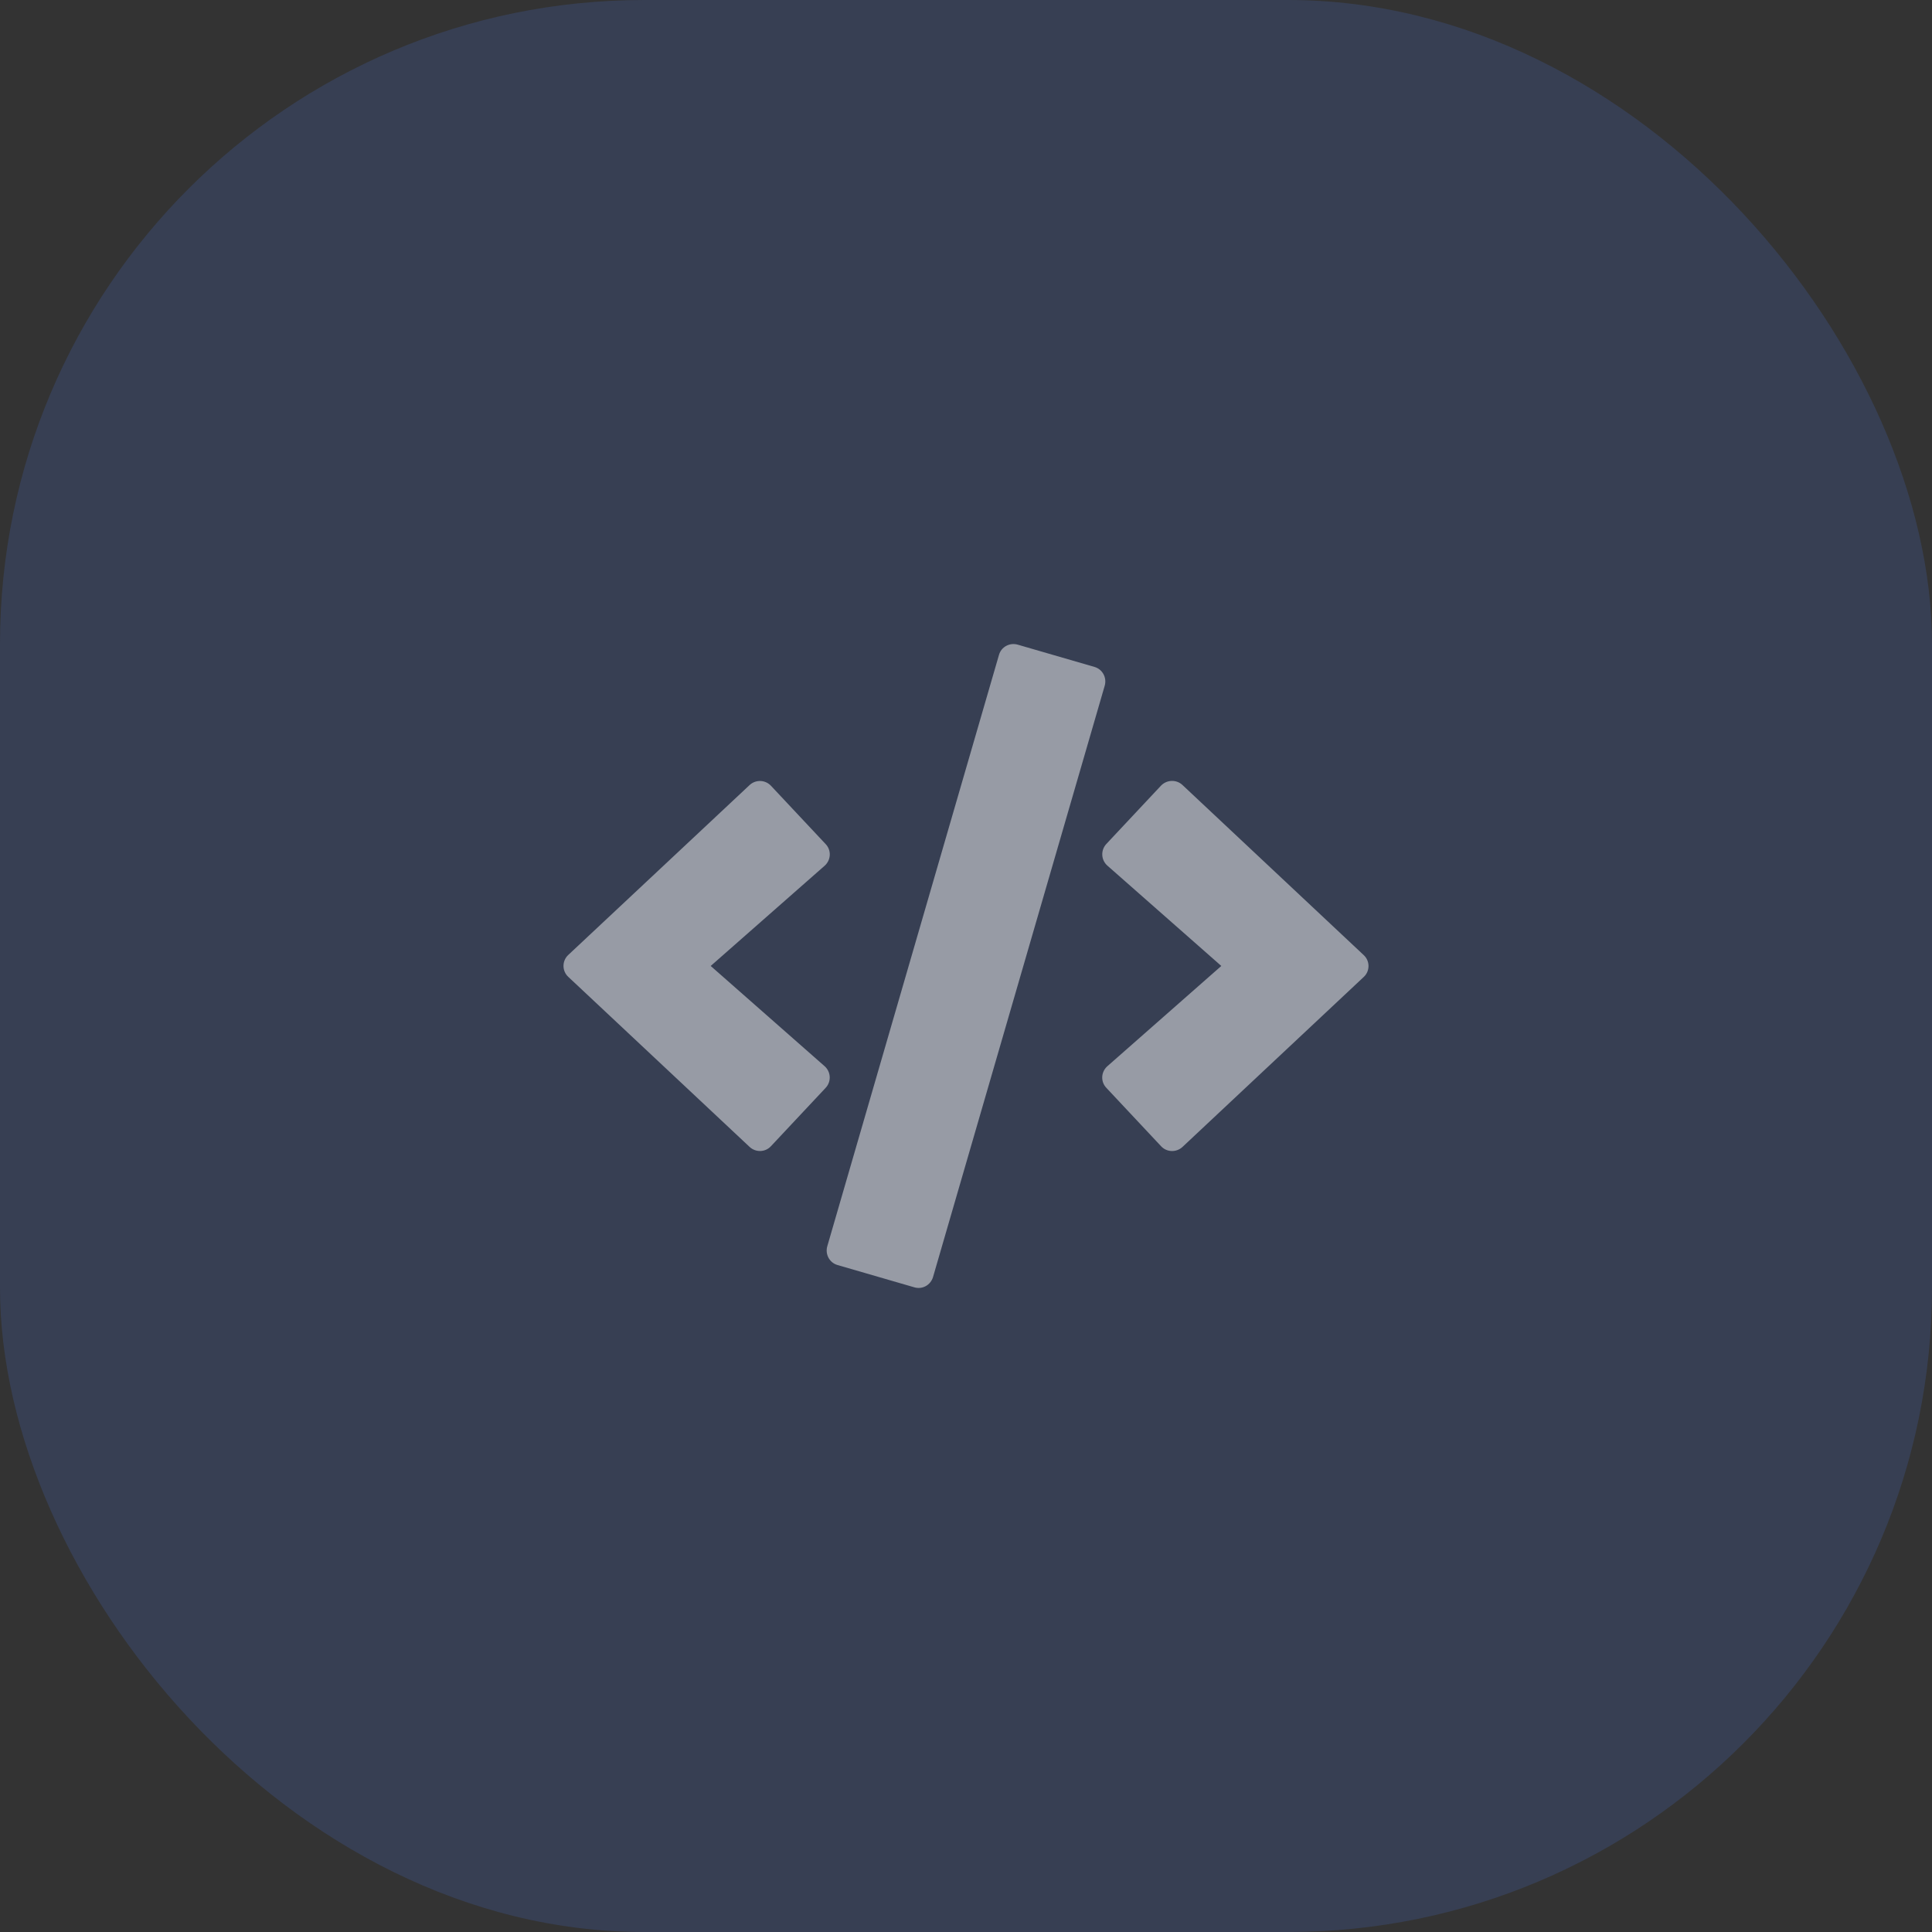 <svg width="48" height="48" viewBox="0 0 48 48" fill="none" xmlns="http://www.w3.org/2000/svg">
<rect x="0" y="0" width="48" height="48" fill="#333333" stroke="none"/>
<rect width="48" height="48" rx="16" fill="#5081FB" fill-opacity="0.16"/>
<g opacity="0.48">
<path d="M22.716 31.983L20.81 31.43C20.61 31.374 20.497 31.165 20.553 30.965L24.819 16.272C24.875 16.072 25.084 15.959 25.284 16.016L27.19 16.569C27.39 16.625 27.503 16.834 27.447 17.034L23.181 31.727C23.122 31.927 22.916 32.043 22.716 31.983V31.983ZM19.154 28.477L20.513 27.027C20.657 26.874 20.647 26.631 20.488 26.49L17.657 23.999L20.488 21.509C20.647 21.368 20.66 21.125 20.513 20.971L19.154 19.522C19.013 19.372 18.775 19.362 18.622 19.506L14.12 23.724C13.96 23.871 13.96 24.124 14.12 24.271L18.622 28.493C18.775 28.637 19.013 28.63 19.154 28.477V28.477ZM29.378 28.496L33.88 24.274C34.04 24.128 34.04 23.874 33.88 23.728L29.378 19.503C29.228 19.362 28.99 19.369 28.846 19.518L27.487 20.968C27.343 21.122 27.353 21.365 27.512 21.506L30.343 23.999L27.512 26.49C27.353 26.631 27.34 26.874 27.487 27.027L28.846 28.477C28.987 28.63 29.225 28.637 29.378 28.496V28.496Z" fill="white"/>
</g>
</svg>
